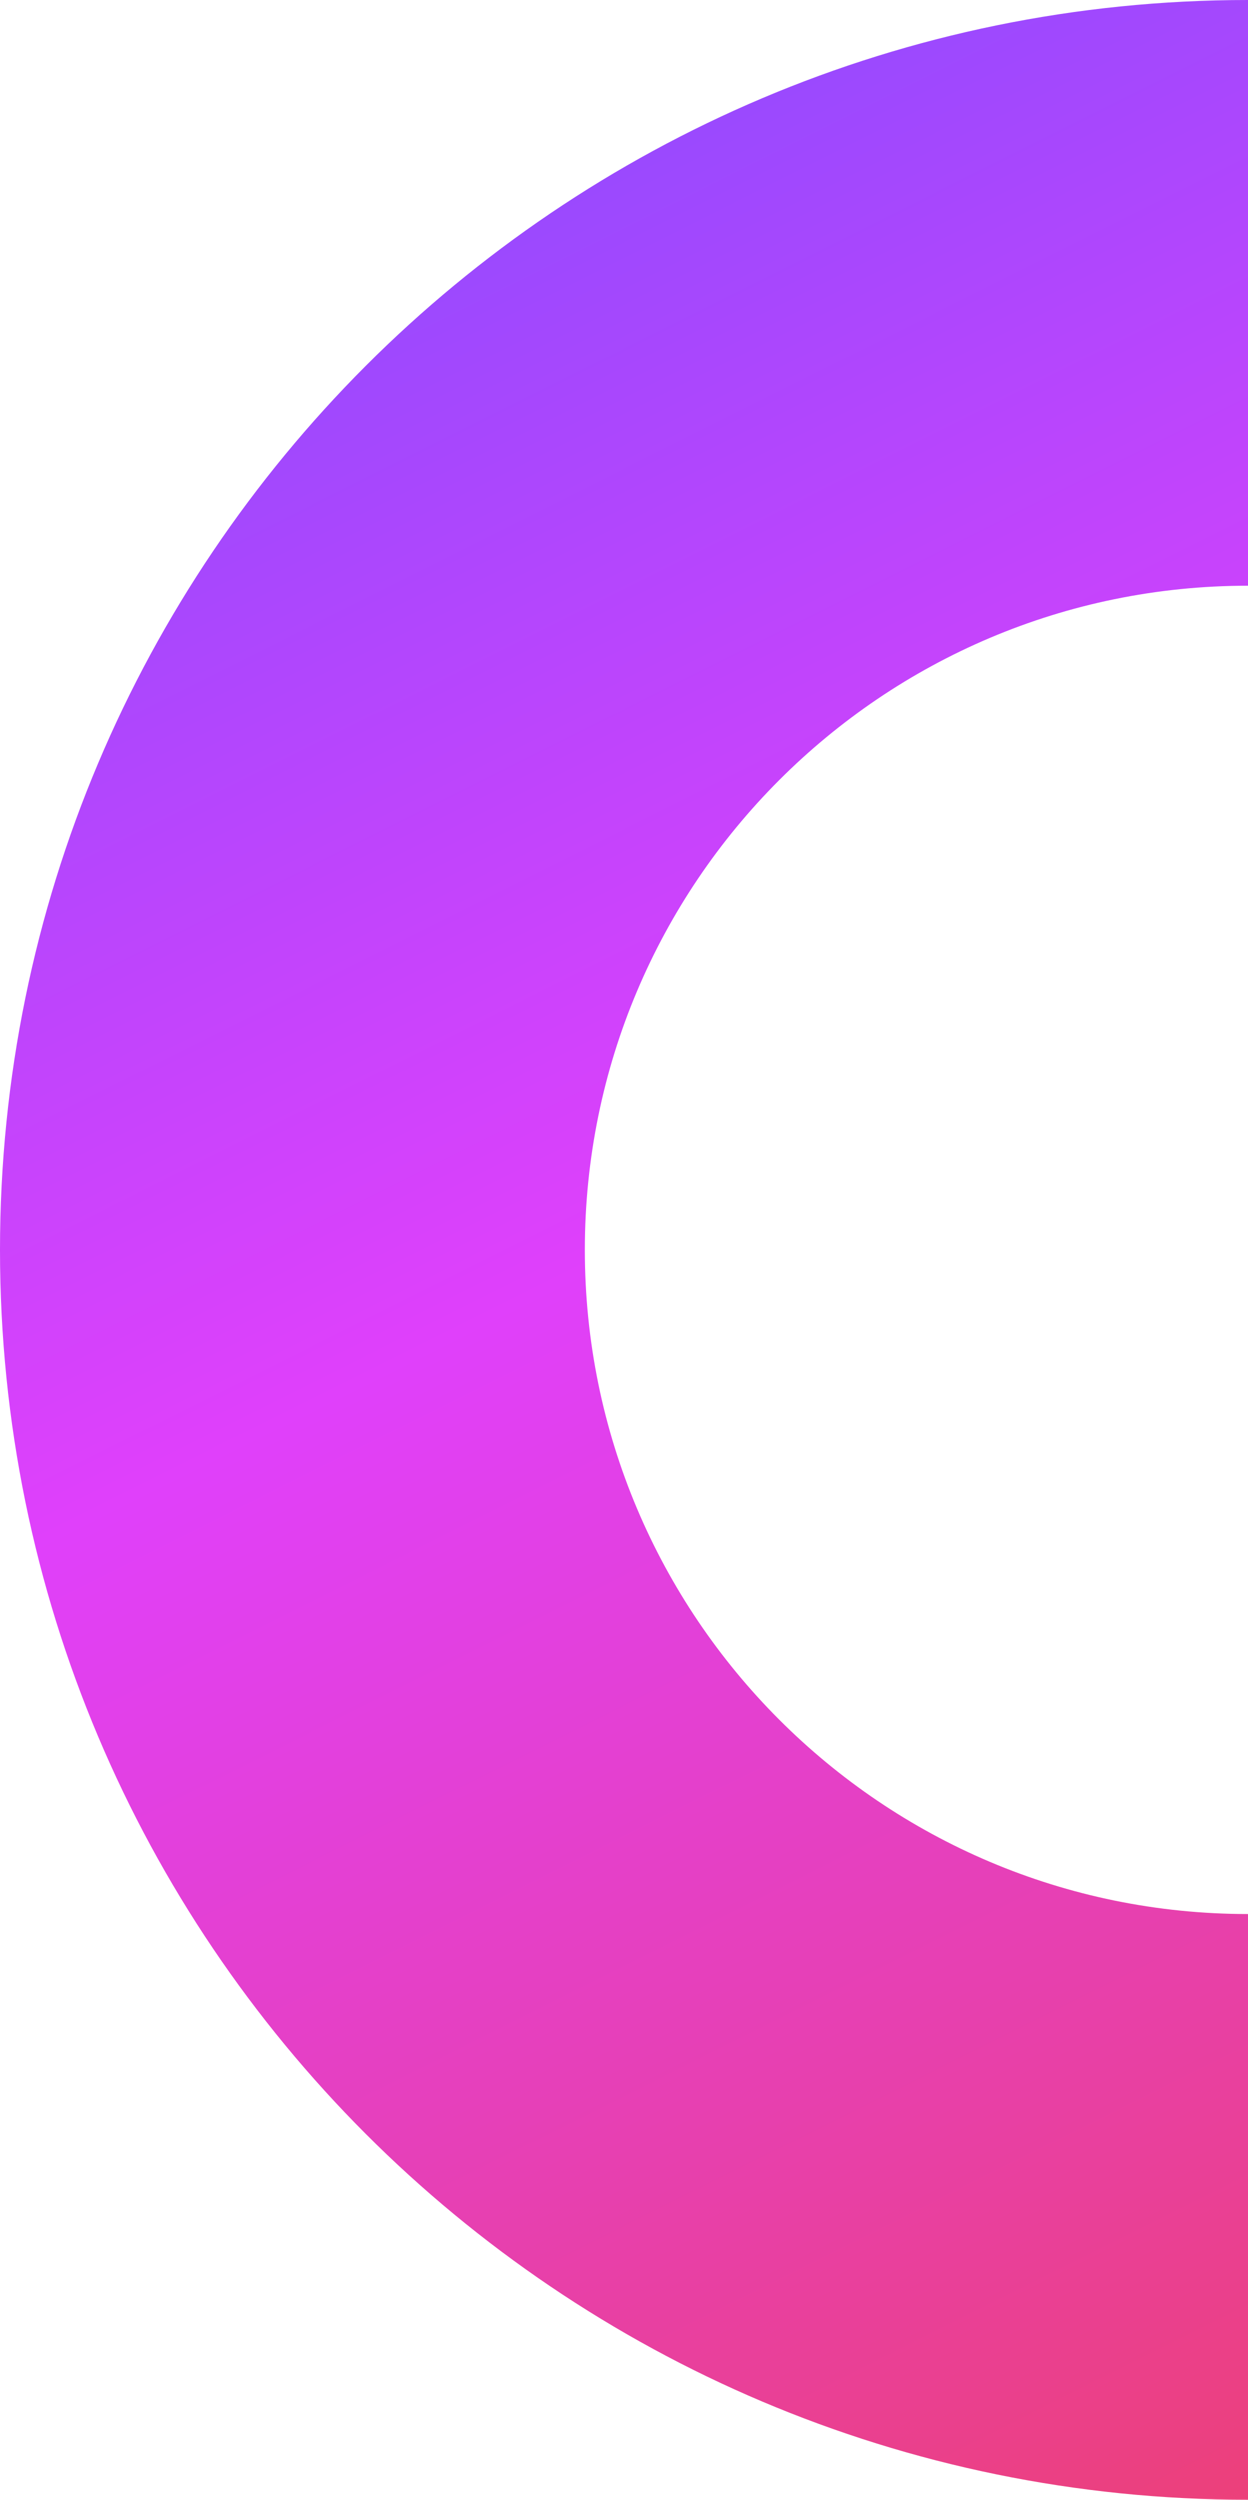 <svg width="383" height="767" viewBox="0 0 383 767" fill="none" xmlns="http://www.w3.org/2000/svg">
<path d="M383 0C171.475 0 0 171.699 0 383.5C0 595.301 171.475 767 383 767V587.284C270.6 587.284 179.481 496.047 179.481 383.5C179.481 270.953 270.6 179.715 383 179.715L383 0Z" fill="url(#paint0_linear_4_2199)"/>
<defs>
<linearGradient id="paint0_linear_4_2199" x1="0" y1="0" x2="383.8" y2="766.599" gradientUnits="userSpaceOnUse">
<stop stop-color="#7C4DFF"/>
<stop offset="0.5" stop-color="#E040FB"/>
<stop offset="1" stop-color="#EC407A"/>
</linearGradient>
</defs>
</svg>
